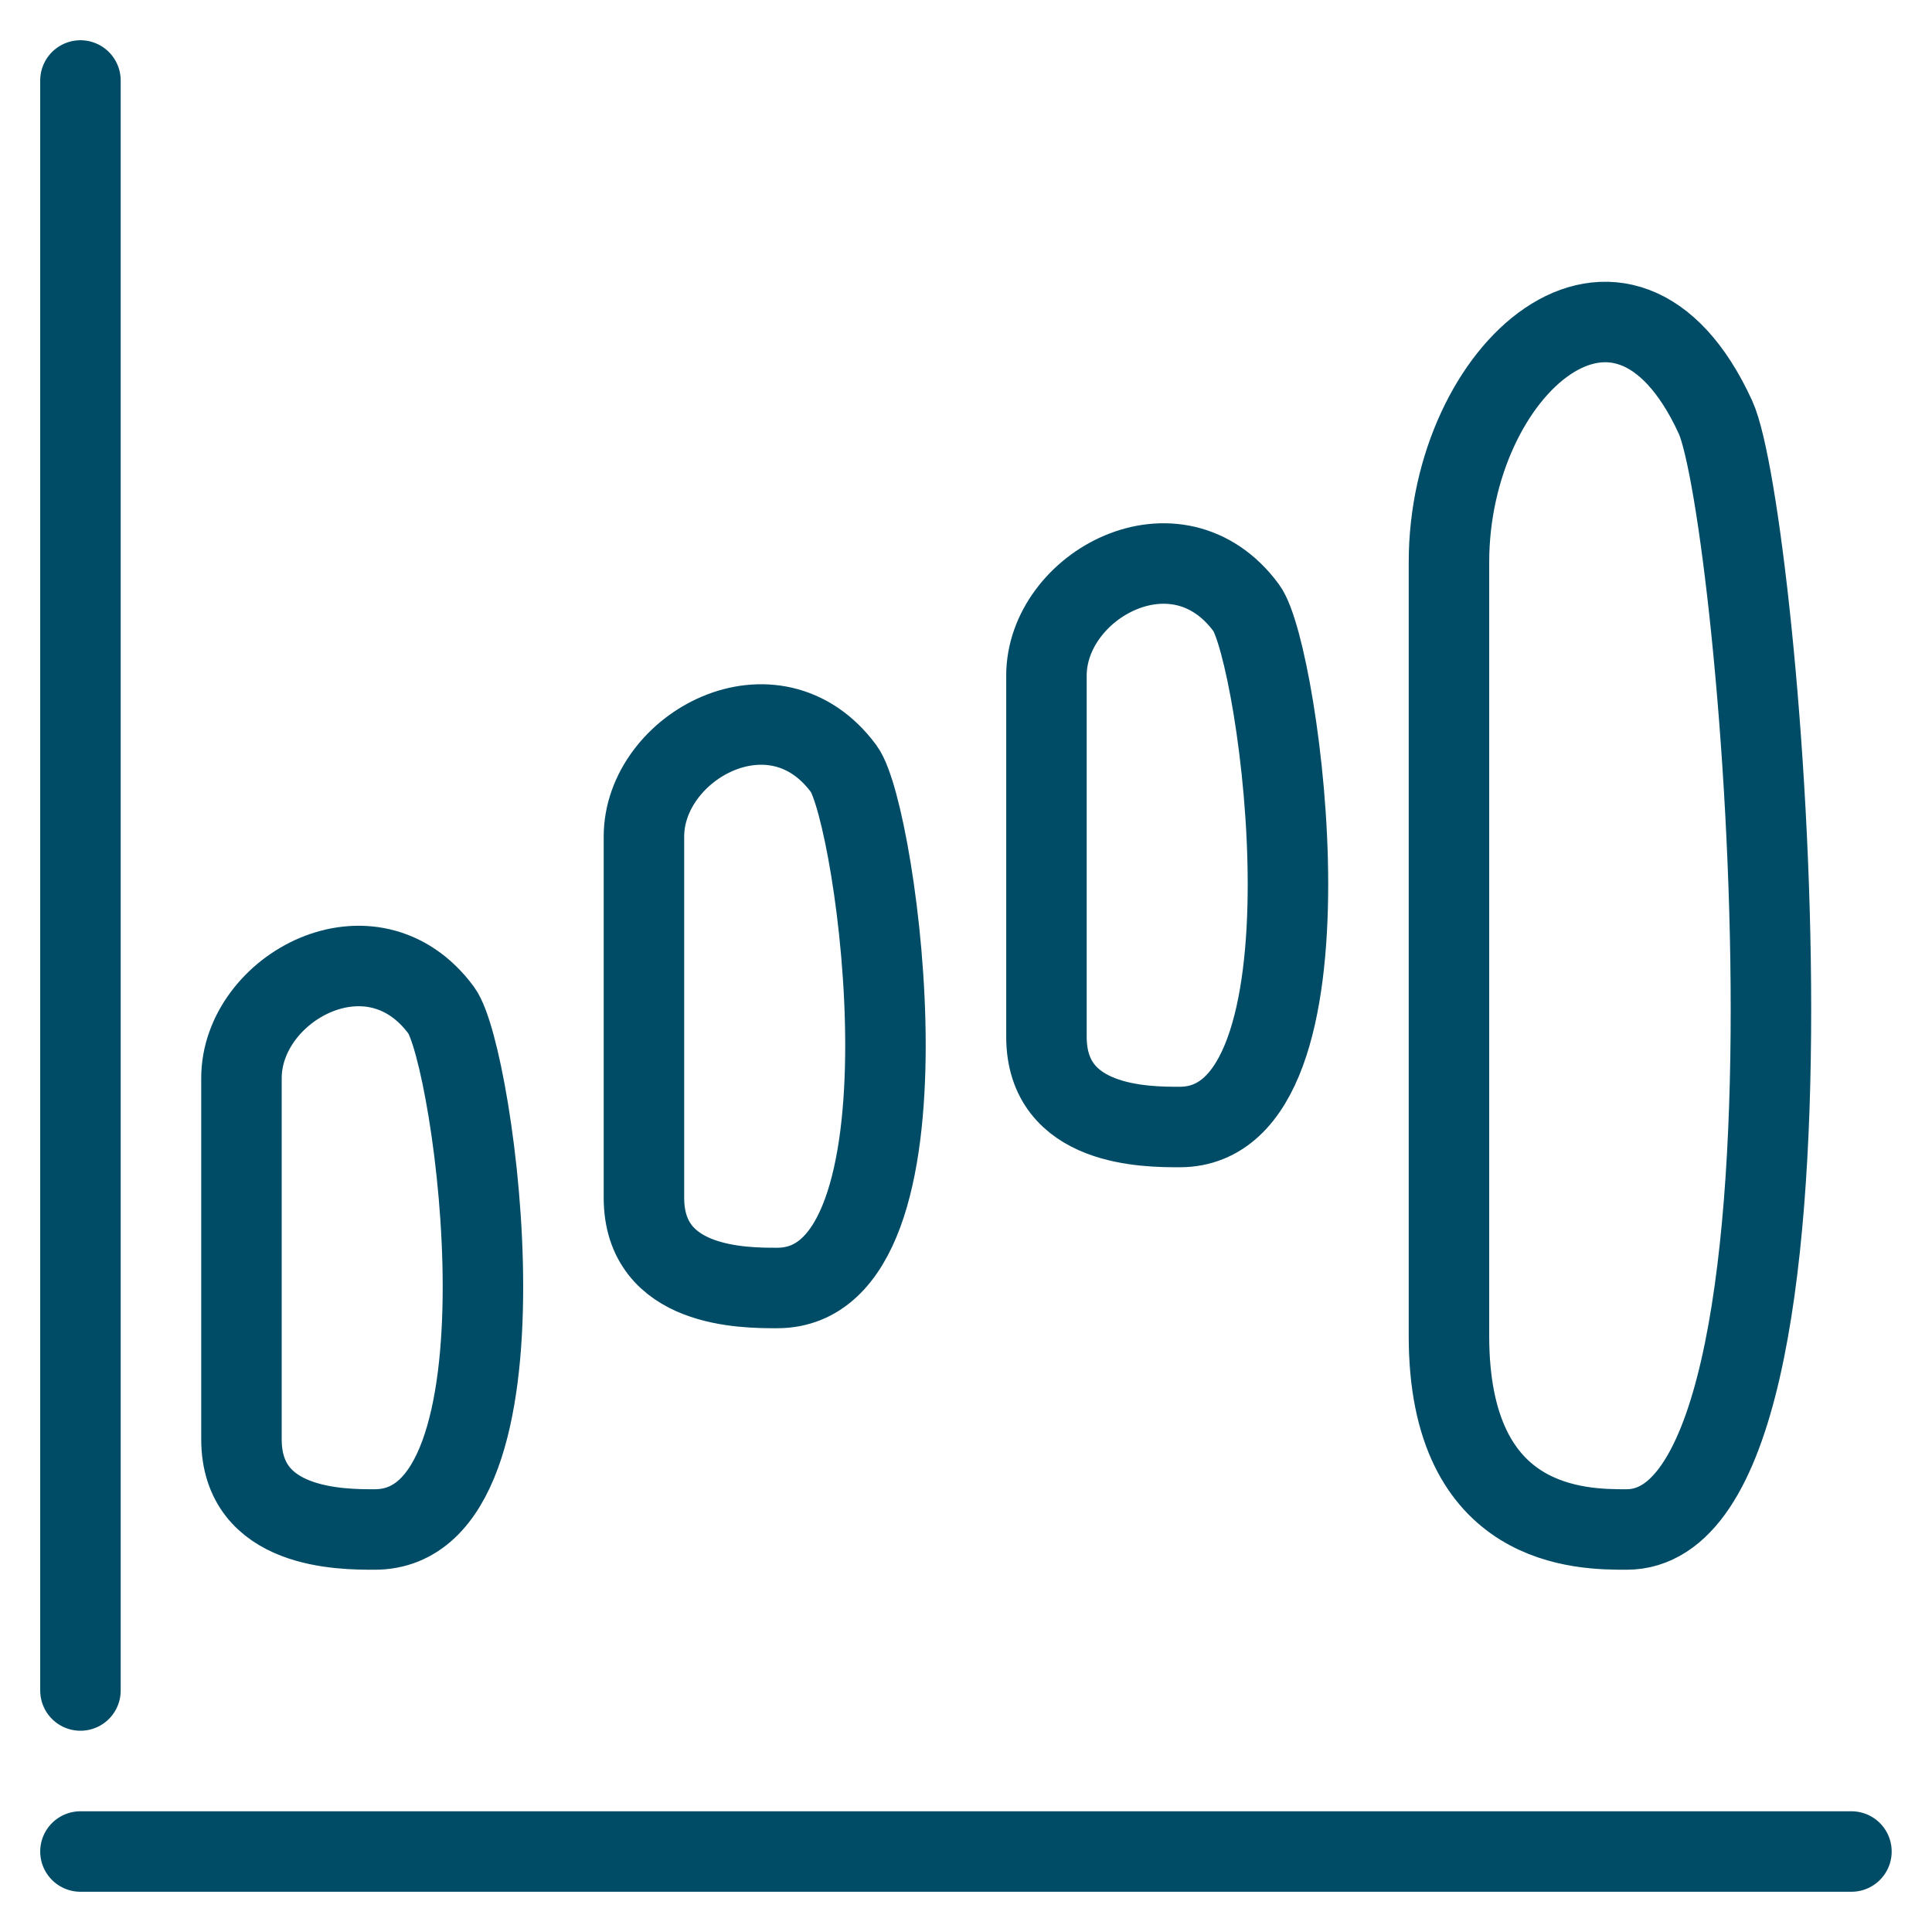 <svg width="50" height="50" viewBox="0 0 50 50" fill="none" xmlns="http://www.w3.org/2000/svg">
<path d="M2.082 47.917H47.915M2.082 43.75V2.083M6.249 27.901C6.249 25.564 9.623 23.711 11.421 26.148C12.283 27.317 14.007 39.584 9.697 39.583C8.835 39.584 6.249 39.584 6.249 37.247V27.901ZM27.082 17.484C27.082 15.148 30.456 13.294 32.254 15.732C33.117 16.9 34.841 29.167 30.53 29.167C29.668 29.167 27.082 29.167 27.082 26.831V17.484ZM16.665 21.651C16.665 19.314 20.04 17.461 21.838 19.898C22.7 21.067 24.424 33.334 20.114 33.333C19.252 33.334 16.665 33.334 16.665 30.997V21.651ZM37.499 14.549C37.499 9.542 41.998 5.571 44.395 10.794C45.545 13.298 47.843 39.584 42.096 39.583C40.947 39.584 37.499 39.584 37.499 34.577V14.549Z" stroke="#004C66" stroke-width="2.083" stroke-linecap="round"/>
</svg>
